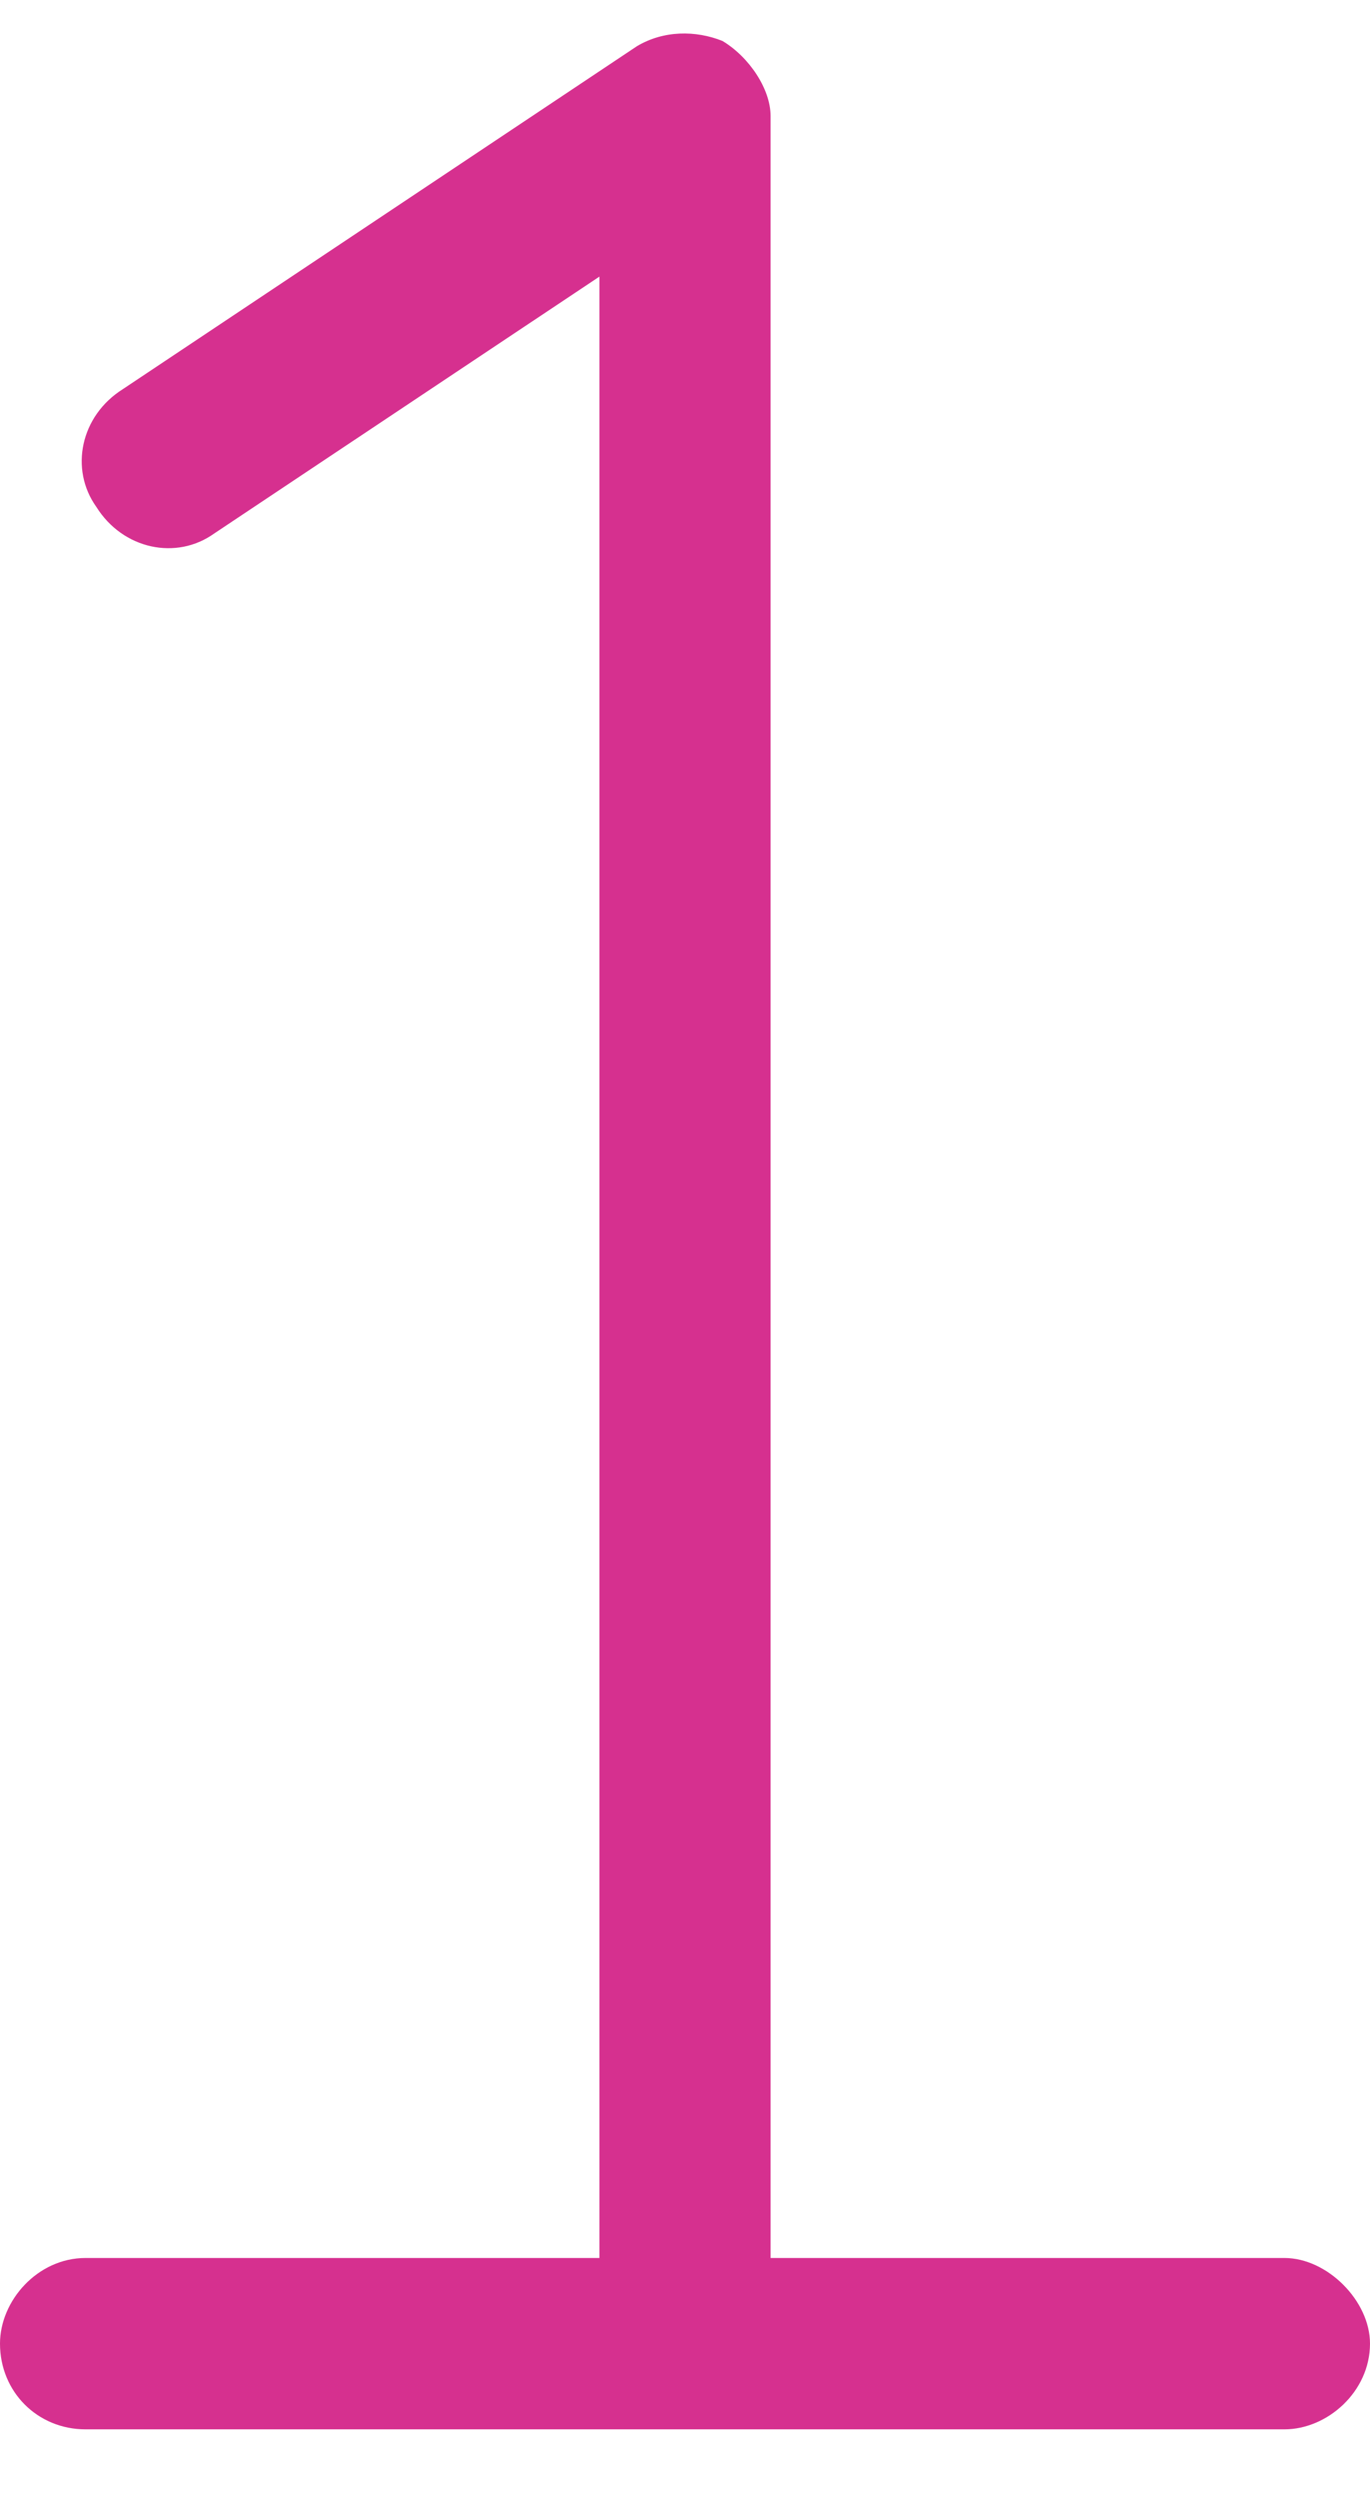 <svg width="17" height="31" viewBox="0 0 17 31" fill="none" xmlns="http://www.w3.org/2000/svg">
    <path d="M9.562 1.438V28H15.938C16.469 28 17 28.531 17 29.062C17 29.66 16.469 30.125 15.938 30.125H8.5H1.062C0.465 30.125 0 29.66 0 29.062C0 28.531 0.465 28 1.062 28H7.438V3.43L2.656 6.617C2.191 6.949 1.527 6.816 1.195 6.285C0.863 5.82 0.996 5.156 1.527 4.824L7.902 0.574C8.234 0.375 8.633 0.375 8.965 0.508C9.297 0.707 9.562 1.105 9.562 1.438Z" fill="#D6308F"/>
</svg>
